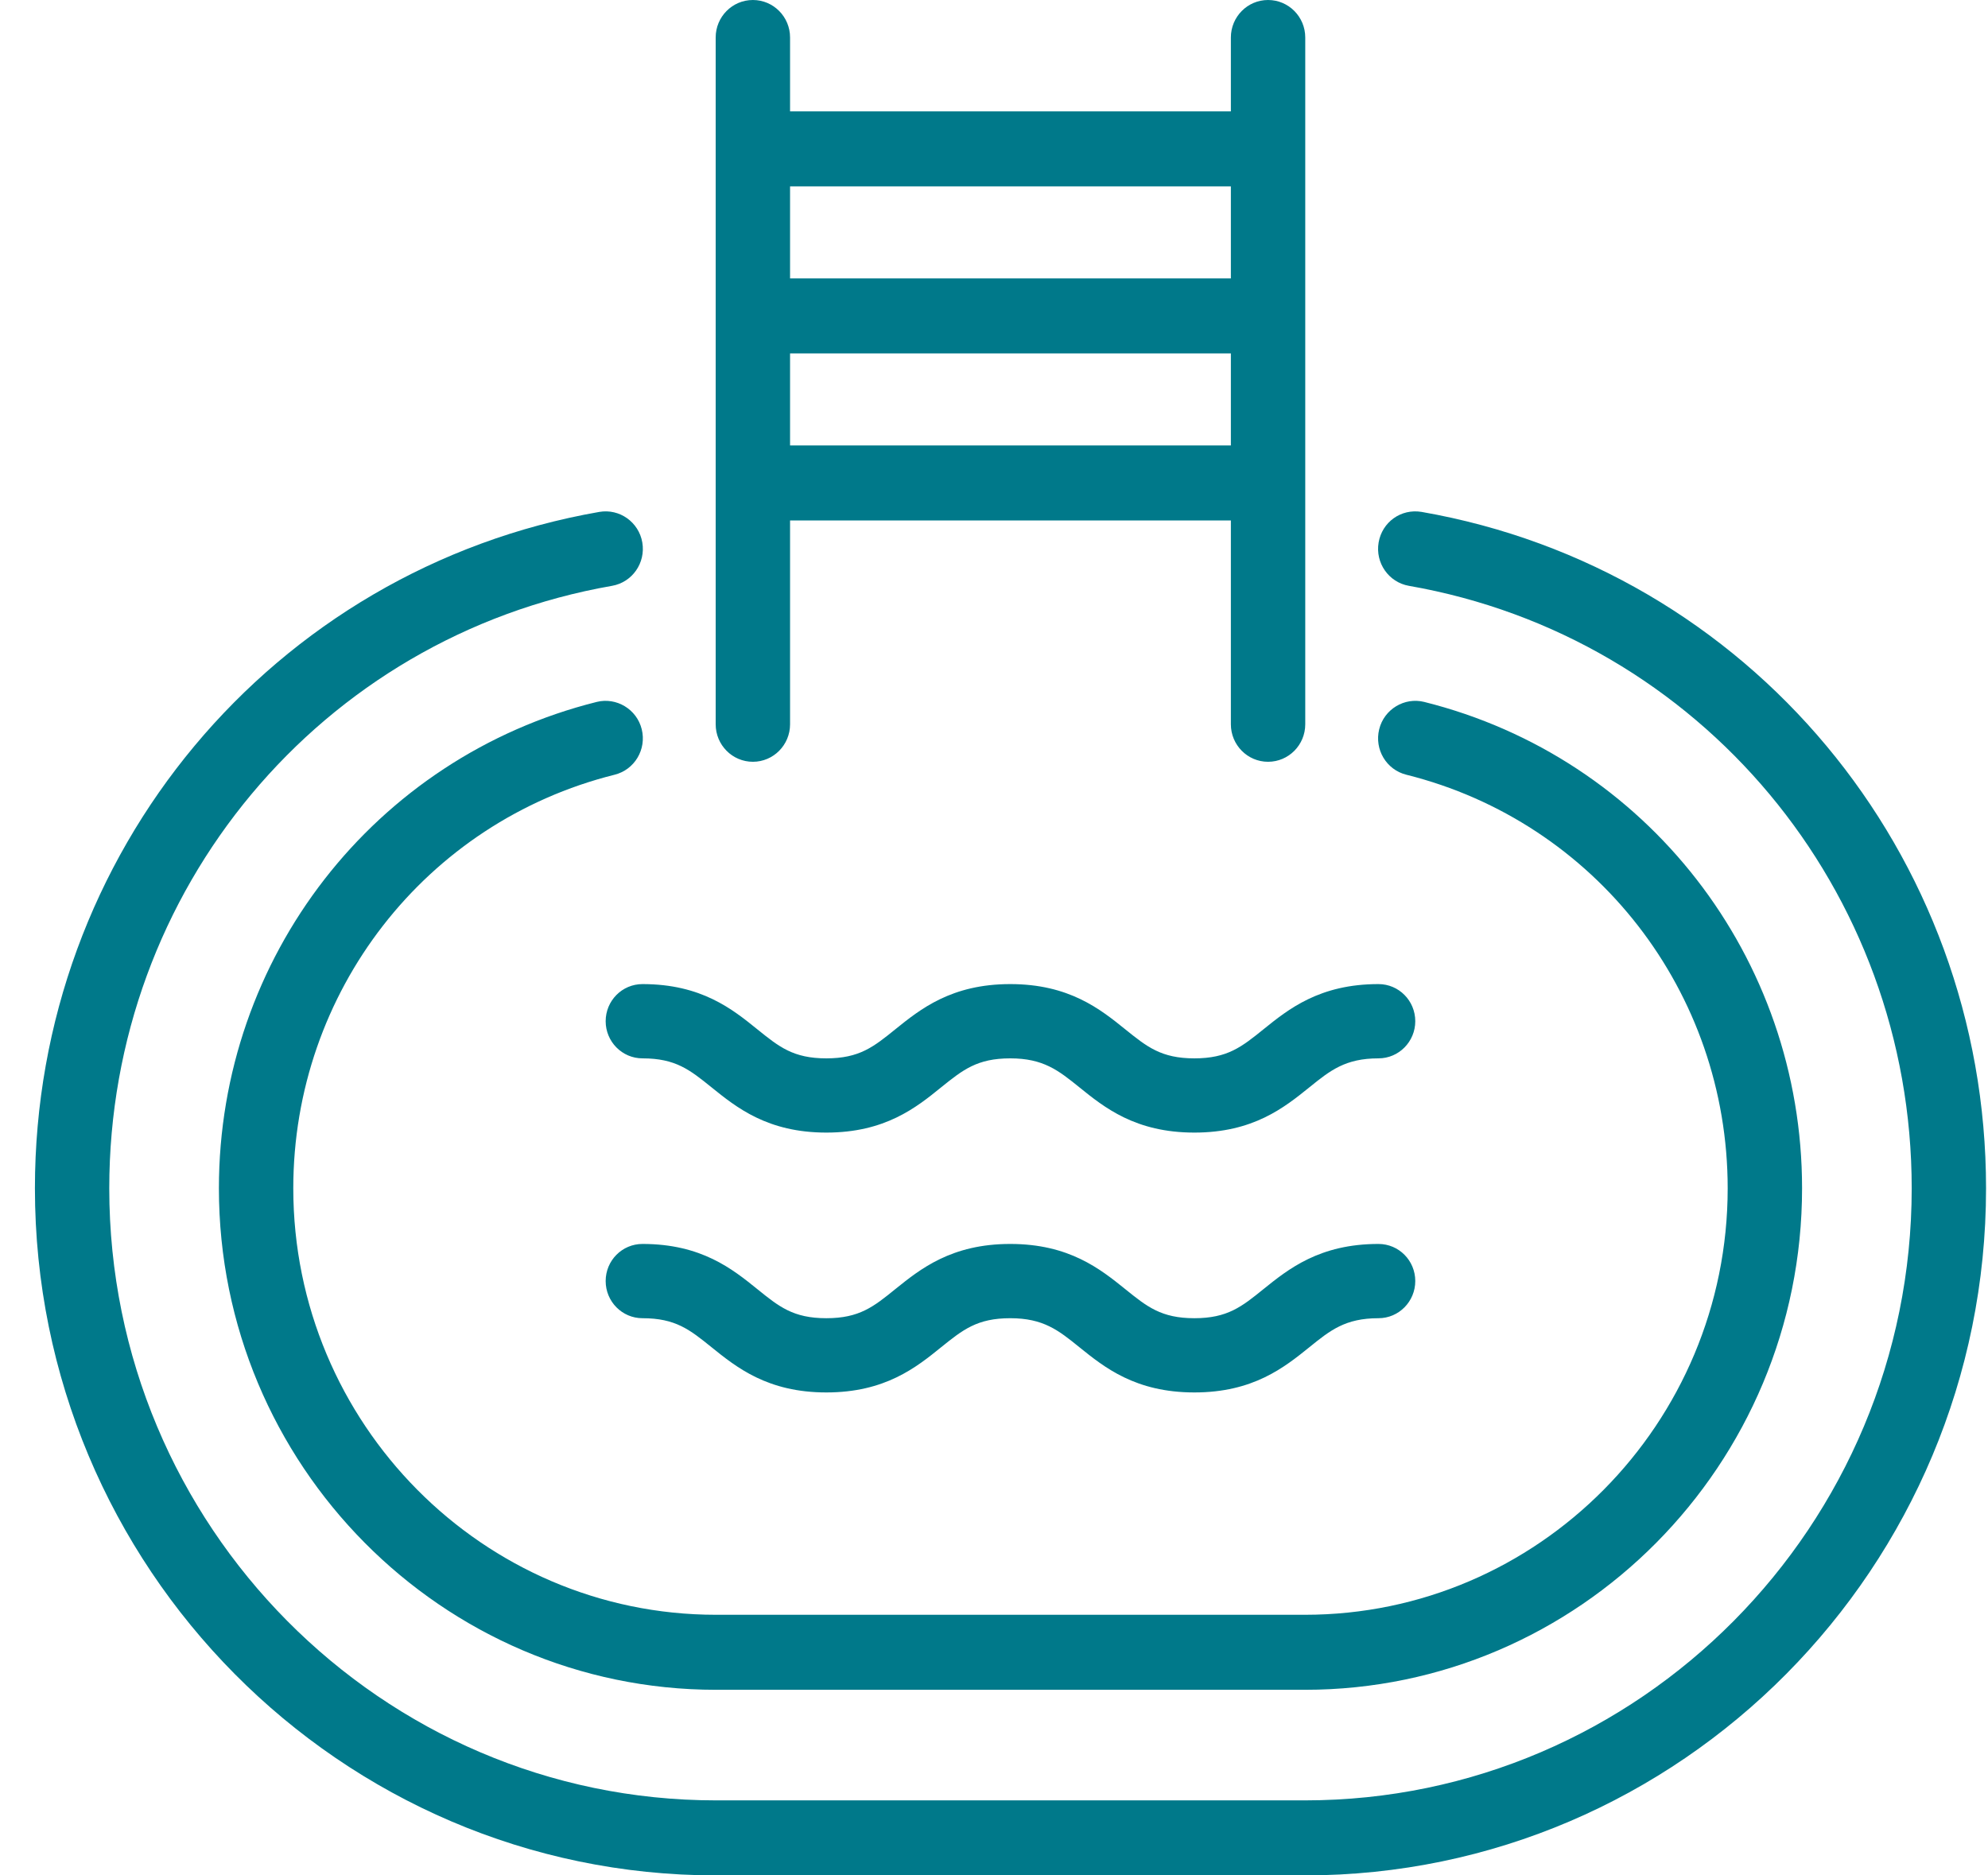 <svg 
 xmlns="http://www.w3.org/2000/svg"
 xmlns:xlink="http://www.w3.org/1999/xlink"
 width="53px" height="50px">
<path fill-rule="evenodd"  fill="rgb(0, 121, 138)"
 d="M34.788,50.000 L19.090,50.000 C9.077,50.000 0.931,41.782 0.931,31.681 C0.931,22.753 7.259,15.170 15.978,13.648 C16.516,13.555 17.031,13.919 17.124,14.463 C17.217,15.008 16.856,15.525 16.316,15.619 C8.550,16.975 2.913,23.728 2.913,31.681 C2.913,40.679 10.170,48.000 19.090,48.000 L34.788,48.000 C43.708,48.000 50.966,40.679 50.966,31.681 C50.966,23.730 45.329,16.975 37.562,15.619 C37.023,15.525 36.661,15.008 36.754,14.463 C36.847,13.919 37.351,13.556 37.900,13.648 C46.620,15.170 52.948,22.753 52.948,31.681 C52.948,41.782 44.802,50.000 34.788,50.000 ZM37.969,18.714 C43.901,20.196 48.043,25.528 48.043,31.681 C48.043,39.054 42.097,45.052 34.788,45.052 L19.090,45.052 C11.782,45.052 5.836,39.054 5.836,31.681 C5.836,25.528 9.978,20.196 15.909,18.714 C16.432,18.584 16.977,18.906 17.109,19.444 C17.241,19.981 16.917,20.523 16.385,20.655 C11.341,21.916 7.819,26.449 7.819,31.681 C7.819,37.951 12.875,43.052 19.090,43.052 L34.788,43.052 C41.004,43.052 46.060,37.951 46.060,31.681 C46.060,26.450 42.538,21.916 37.493,20.655 C36.961,20.523 36.637,19.981 36.769,19.444 C36.900,18.908 37.444,18.583 37.969,18.714 ZM17.129,33.165 C18.700,33.165 19.527,33.834 20.192,34.371 C20.769,34.837 21.148,35.145 22.030,35.145 C22.911,35.145 23.292,34.837 23.867,34.371 C24.534,33.834 25.364,33.165 26.933,33.165 C28.504,33.165 29.334,33.834 30.001,34.371 C30.578,34.837 30.959,35.145 31.842,35.145 C32.724,35.145 33.106,34.837 33.682,34.371 C34.349,33.834 35.178,33.165 36.750,33.165 C37.293,33.165 37.731,33.607 37.731,34.154 C37.731,34.700 37.293,35.145 36.750,35.145 C35.867,35.145 35.464,35.467 34.908,35.918 C34.241,36.455 33.412,37.124 31.842,37.124 C30.271,37.124 29.442,36.455 28.776,35.918 C28.219,35.467 27.817,35.145 26.933,35.145 C26.052,35.145 25.671,35.452 25.094,35.916 C24.429,36.455 23.599,37.124 22.030,37.124 C20.461,37.124 19.633,36.453 18.966,35.916 C18.391,35.452 18.010,35.145 17.129,35.145 C16.585,35.145 16.147,34.700 16.147,34.154 C16.147,33.607 16.585,33.165 17.129,33.165 ZM37.731,27.227 C37.731,27.771 37.293,28.217 36.750,28.217 C35.867,28.217 35.464,28.539 34.908,28.989 C34.241,29.527 33.412,30.196 31.842,30.196 C30.271,30.196 29.442,29.527 28.776,28.989 C28.219,28.539 27.817,28.217 26.933,28.217 C26.052,28.217 25.671,28.523 25.094,28.987 C24.429,29.527 23.599,30.196 22.030,30.196 C20.461,30.196 19.633,29.525 18.966,28.987 C18.391,28.523 18.010,28.217 17.129,28.217 C16.585,28.217 16.147,27.771 16.147,27.227 C16.147,26.680 16.585,26.237 17.129,26.237 C18.700,26.237 19.527,26.906 20.192,27.444 C20.769,27.909 21.148,28.217 22.030,28.217 C22.911,28.217 23.292,27.909 23.867,27.444 C24.534,26.906 25.364,26.237 26.933,26.237 C28.504,26.237 29.334,26.906 30.001,27.444 C30.578,27.909 30.959,28.217 31.842,28.217 C32.724,28.217 33.106,27.909 33.682,27.444 C34.349,26.906 35.178,26.237 36.750,26.237 C37.293,26.237 37.731,26.680 37.731,27.227 ZM33.806,20.310 C33.259,20.310 32.815,19.862 32.815,19.310 L32.815,13.876 L21.063,13.876 L21.063,19.310 C21.063,19.862 20.619,20.310 20.072,20.310 C19.524,20.310 19.080,19.862 19.080,19.310 L19.080,12.876 L19.080,3.969 L19.080,1.000 C19.080,0.447 19.524,-0.000 20.072,-0.000 C20.619,-0.000 21.063,0.447 21.063,1.000 L21.063,2.969 L32.815,2.969 L32.815,1.000 C32.815,0.447 33.259,-0.000 33.806,-0.000 C34.354,-0.000 34.798,0.447 34.798,1.000 L34.798,3.969 L34.798,12.876 L34.798,19.310 C34.798,19.862 34.354,20.310 33.806,20.310 ZM32.815,4.969 L21.063,4.969 L21.063,7.423 L32.815,7.423 L32.815,4.969 ZM32.815,9.423 L21.063,9.423 L21.063,11.876 L32.815,11.876 L32.815,9.423 Z"/>
</svg>